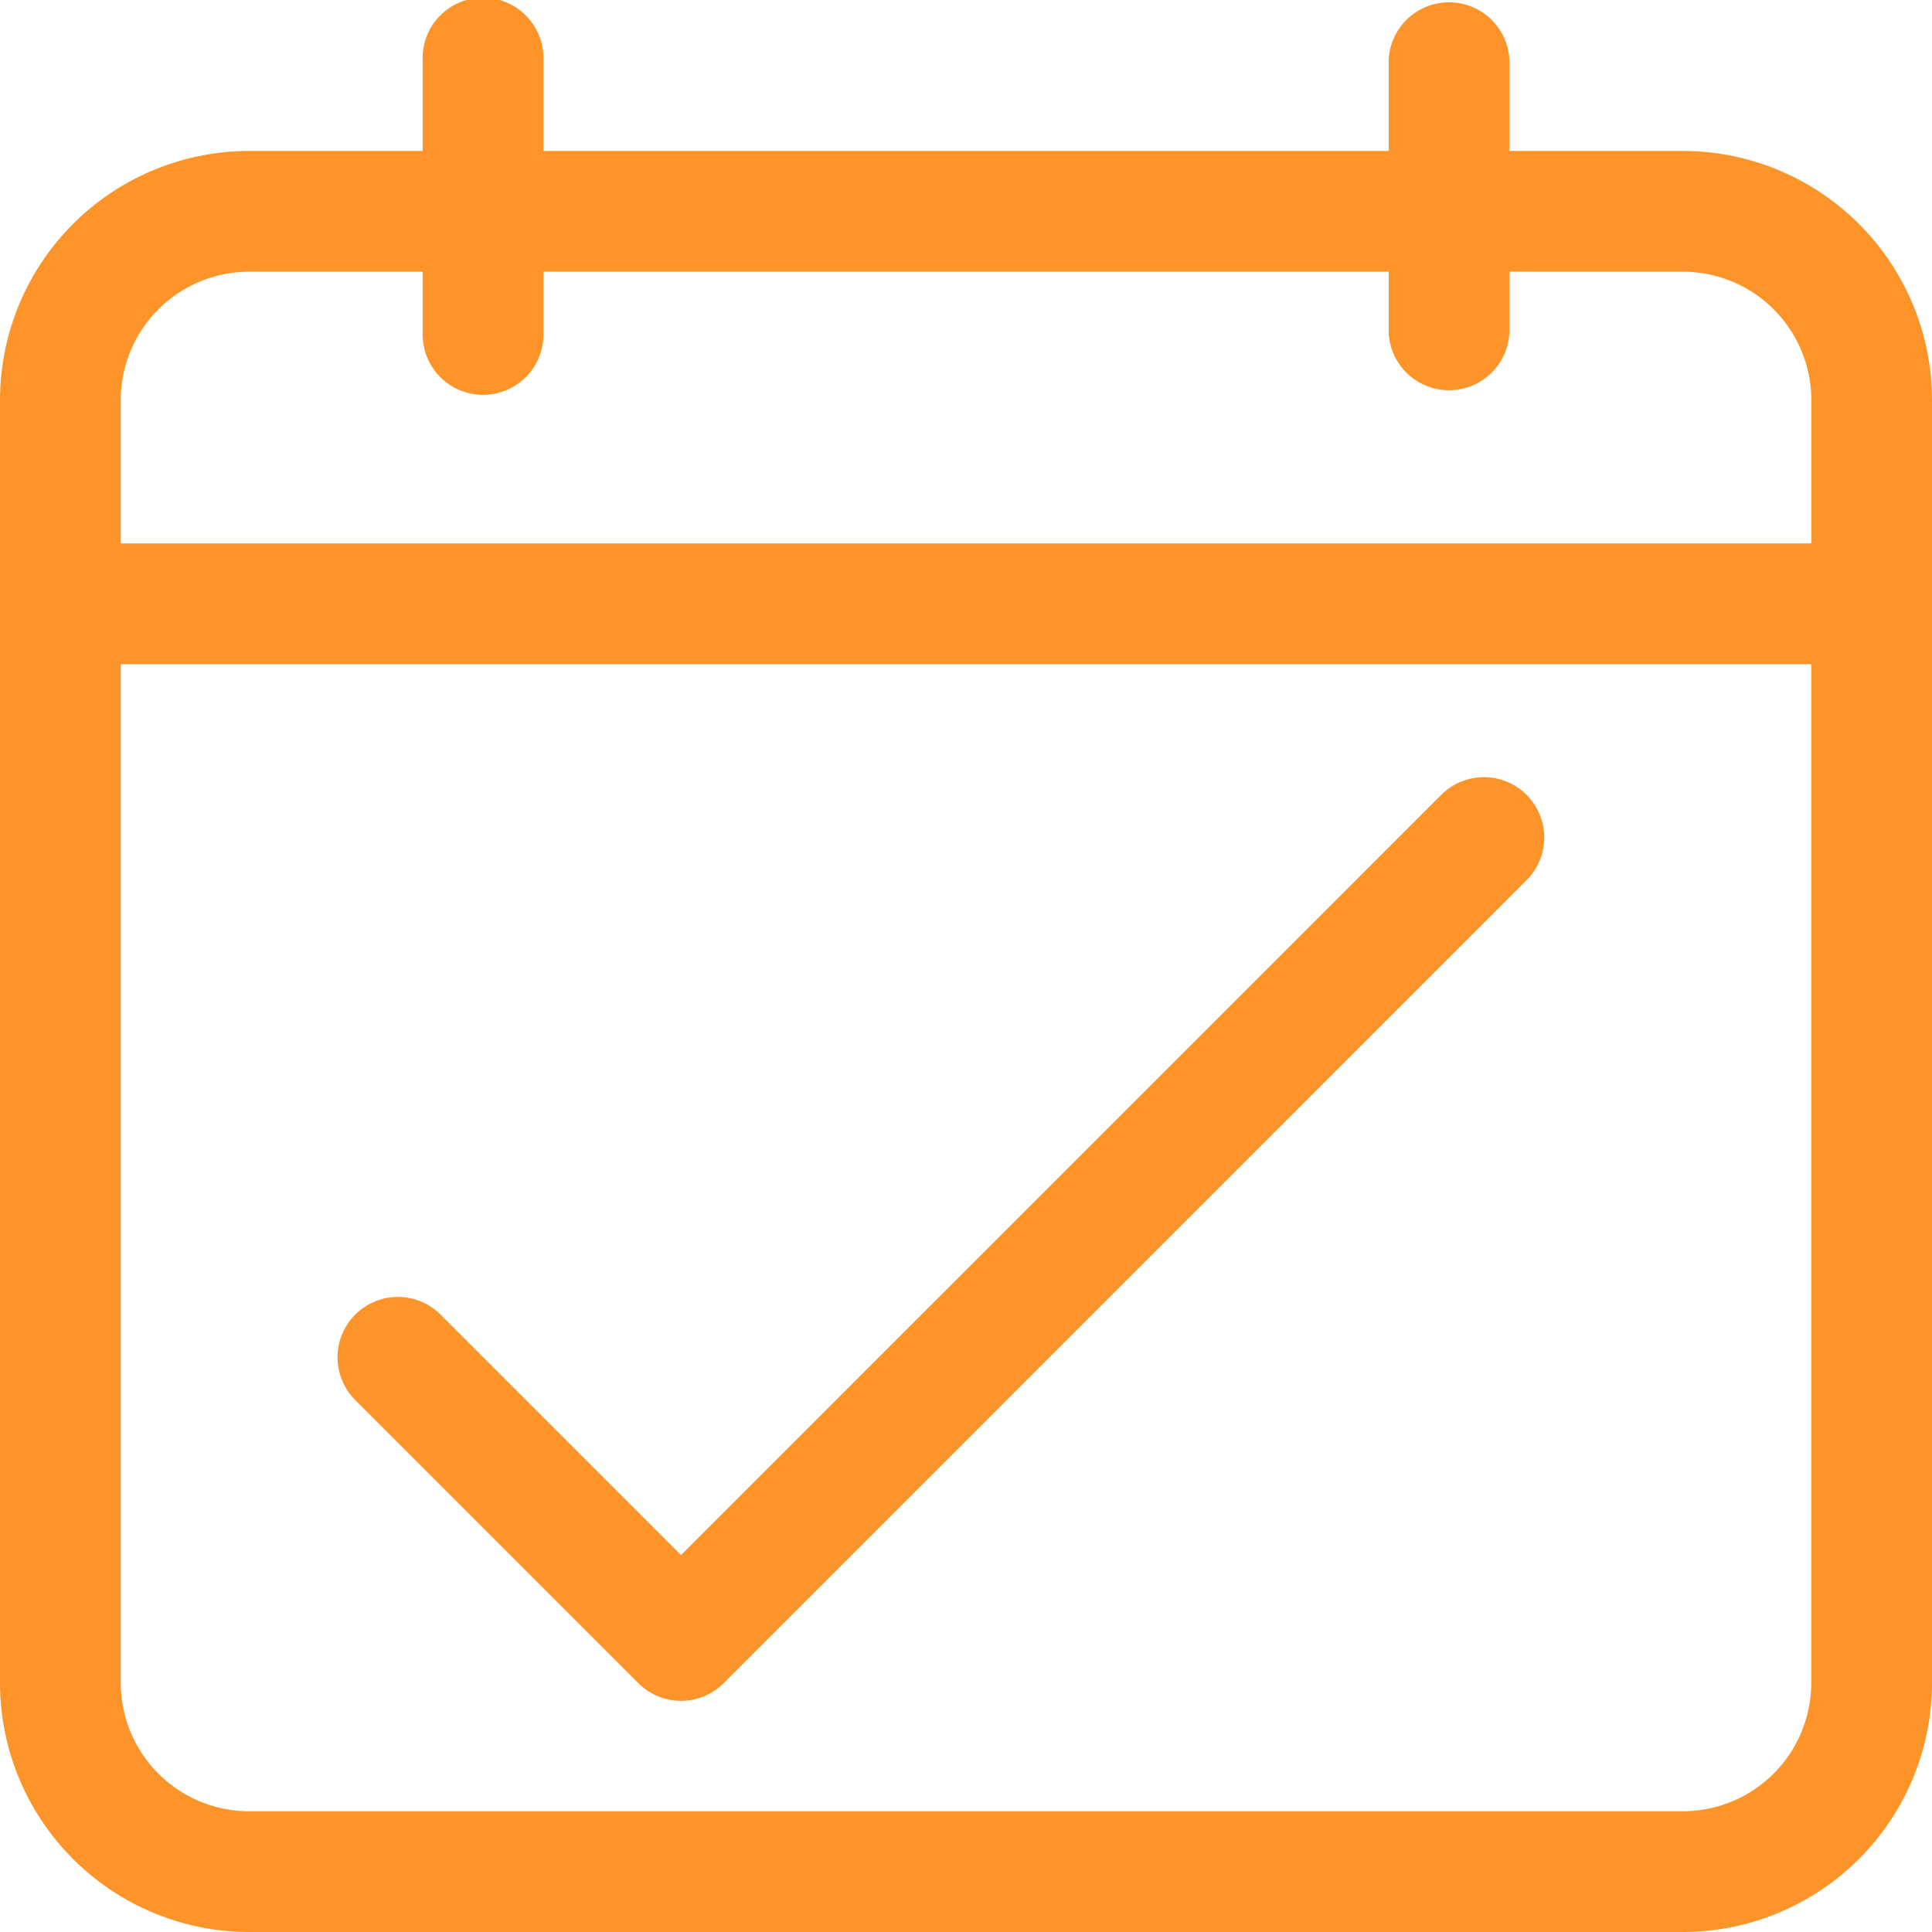 <svg id="Promises" xmlns="http://www.w3.org/2000/svg" width="22" height="22" viewBox="0 0 22 22">
  <path id="Path_2768" data-name="Path 2768" d="M19.164,1.719H17.188V.688a.688.688,0,0,0-1.375,0V1.719H6.188V.688a.688.688,0,1,0-1.375,0V1.719H2.836A2.839,2.839,0,0,0,0,4.555V19.164A2.839,2.839,0,0,0,2.836,22H19.164A2.839,2.839,0,0,0,22,19.164V4.555A2.839,2.839,0,0,0,19.164,1.719ZM2.836,3.094H4.813v.688a.688.688,0,1,0,1.375,0V3.094h9.625v.688a.688.688,0,0,0,1.375,0V3.094h1.977a1.463,1.463,0,0,1,1.461,1.461V6.188H1.375V4.555A1.463,1.463,0,0,1,2.836,3.094ZM19.164,20.625H2.836a1.463,1.463,0,0,1-1.461-1.461V7.563h19.25v11.6A1.463,1.463,0,0,1,19.164,20.625Z" fill="#fd9429"/>
  <g id="check" transform="translate(4 -42.096)">
    <g id="Group_708" data-name="Group 708" transform="translate(0 51.096)">
      <path id="Path_2769" data-name="Path 2769" d="M13.284,51.26a.537.537,0,0,0-.76-.013l-.013.013L3.755,60.016.911,57.172a.537.537,0,0,0-.76.76l3.224,3.224a.537.537,0,0,0,.76,0L13.27,52.02A.537.537,0,0,0,13.284,51.26Z" transform="translate(0 -51.096)" fill="#fd9429" stroke="#fd9429" stroke-width="0.3"/>
    </g>
  </g>
</svg>
